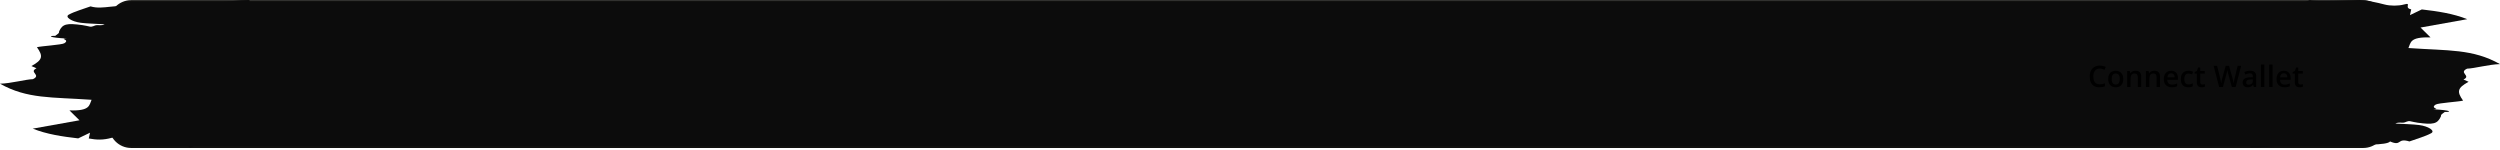 <svg width="1353" height="81" viewBox="0 0 1353 81" fill="none" xmlns="http://www.w3.org/2000/svg">
<path d="M59.5 12.086C59.5 5.735 64.649 0.586 71 0.586H1279C1285.35 0.586 1290.5 5.735 1290.5 12.086V68.086C1290.5 74.438 1285.35 79.586 1279 79.586H71C64.649 79.586 59.5 74.438 59.5 68.086V12.086Z" fill="#0C0C0C"/>
<path d="M59.5 12.086C59.5 5.735 64.649 0.586 71 0.586H1279C1285.35 0.586 1290.5 5.735 1290.5 12.086V68.086C1290.5 74.438 1285.35 79.586 1279 79.586H71C64.649 79.586 59.5 74.438 59.5 68.086V12.086Z" stroke="#11110F"/>
<path d="M102.85 80C110.651 75.956 125.117 77.131 135 77.575V1.52588e-05C128.986 -0.005 122.963 0.963 116.903 1.492C117.233 4.281 73.001 0.101 70.122 4.371C63.595 1.533 55.94 5.571 49.009 3.449C45.012 4.916 40.41 6.171 37.22 7.921C34.901 9.191 38.778 11.707 43.811 12.338C47.387 12.786 51.237 12.822 56.646 13.139C54.592 14.092 53.336 13.401 51.961 13.653C51.118 13.805 49.908 14.652 48.688 14.41C47.313 14.137 45.984 13.795 44.554 13.593C36.019 12.408 33.855 12.983 32.022 16.905C31.866 17.233 32.004 17.586 31.784 17.899C31.573 18.206 31.087 18.479 29.886 19.411C26.228 19.3 25.852 20.334 36.239 20.863C31.463 20.984 38.256 21.267 34.791 23.415C33.425 24.267 22.304 24.932 19.976 25.547C23.414 30.347 23.166 32.389 16.997 35.742C17.886 36.135 19.417 36.816 19.765 36.972C15.31 39.05 22.68 40.577 17.812 42.846C14.017 42.922 5.876 45.186 0 45.297C14.732 53.626 27.933 52.481 49.559 54.009C48.248 56.883 48.908 60.14 37.577 59.742C39.713 61.844 41.336 63.447 43.014 65.096C35.011 66.528 27.127 67.935 17.721 69.619C25.33 72.669 33.718 73.899 42.308 74.898C44.196 73.99 45.856 73.193 48.716 71.817C48.377 73.389 48.212 74.165 48.047 74.941L48.047 74.943C52.309 75.734 55.839 75.856 60.414 74.59C63.356 73.778 69.508 73.97 72.698 74.812C76.704 75.876 95.644 77.398 99.614 77.575C100.65 77.62 101.401 78.861 102.85 80Z" fill="#0C0C0C"/>
<path d="M1250.15 0.001C1242.35 4.045 1227.88 2.87 1218 2.426V80C1224.01 80.005 1230.04 79.037 1236.1 78.508C1235.77 75.719 1290.62 80.822 1293.5 76.551C1300.03 79.39 1297.06 74.429 1303.99 76.551C1307.99 75.084 1312.59 73.829 1315.78 72.079C1318.1 70.809 1314.22 68.293 1309.19 67.663C1305.61 67.214 1301.76 67.179 1296.35 66.861C1298.41 65.908 1299.66 66.599 1301.04 66.347C1301.88 66.195 1303.09 65.348 1304.31 65.59C1305.69 65.863 1307.02 66.206 1308.45 66.407C1316.98 67.592 1319.14 67.017 1320.98 63.095C1321.13 62.767 1321 62.414 1321.22 62.102C1321.43 61.794 1321.91 61.522 1323.11 60.589C1326.77 60.7 1327.15 59.666 1316.76 59.137C1321.54 59.016 1314.74 58.733 1318.21 56.586C1319.58 55.734 1330.7 55.068 1333.02 54.453C1329.59 49.653 1329.83 47.611 1336 44.258C1335.11 43.865 1333.58 43.184 1333.23 43.028C1337.69 40.951 1330.32 39.423 1335.19 37.154C1338.98 37.079 1347.12 34.815 1353 34.704C1338.27 26.375 1325.07 27.52 1303.44 25.992C1304.75 23.118 1304.09 19.861 1315.42 20.259C1313.29 18.157 1311.66 16.554 1309.99 14.905C1317.99 13.473 1325.87 12.066 1335.28 10.382C1327.67 7.332 1319.28 6.102 1310.69 5.104C1308.8 6.011 1307.14 6.808 1304.28 8.184C1304.62 6.612 1304.79 5.836 1304.95 5.06L1304.95 5.058C1300.69 4.267 1305.61 1.161 1301.04 2.426C1298.1 3.238 1293.69 3.268 1290.5 2.426C1286.49 1.363 1280.97 0.178 1277 0.001C1275.96 -0.044 1251.6 1.141 1250.15 0.001Z" fill="#0C0C0C"/>
<g filter="url(#filter0_d_505_33937)">
<path d="M1136.37 36.094C1135.82 36.094 1135.33 36.193 1134.9 36.391C1134.47 36.589 1134.11 36.876 1133.81 37.251C1133.52 37.62 1133.29 38.071 1133.13 38.602C1132.98 39.128 1132.9 39.722 1132.9 40.383C1132.9 41.269 1133.02 42.032 1133.27 42.672C1133.52 43.308 1133.9 43.797 1134.41 44.141C1134.92 44.48 1135.57 44.649 1136.35 44.649C1136.84 44.649 1137.31 44.602 1137.77 44.508C1138.22 44.415 1138.7 44.287 1139.19 44.126V45.719C1138.72 45.901 1138.26 46.034 1137.78 46.118C1137.31 46.201 1136.76 46.243 1136.14 46.243C1134.97 46.243 1134.01 46.001 1133.23 45.516C1132.47 45.032 1131.9 44.349 1131.52 43.469C1131.14 42.589 1130.95 41.558 1130.95 40.376C1130.95 39.511 1131.07 38.719 1131.31 38.001C1131.55 37.282 1131.9 36.662 1132.36 36.141C1132.82 35.615 1133.38 35.211 1134.05 34.93C1134.73 34.644 1135.51 34.501 1136.38 34.501C1136.95 34.501 1137.51 34.566 1138.06 34.696C1138.62 34.821 1139.14 35.001 1139.61 35.235L1138.95 36.782C1138.56 36.594 1138.14 36.433 1137.71 36.297C1137.28 36.162 1136.83 36.094 1136.37 36.094ZM1149.11 41.743C1149.11 42.461 1149.02 43.099 1148.83 43.657C1148.64 44.214 1148.37 44.685 1148.01 45.071C1147.65 45.451 1147.22 45.743 1146.71 45.946C1146.21 46.144 1145.64 46.243 1145 46.243C1144.41 46.243 1143.86 46.144 1143.37 45.946C1142.87 45.743 1142.44 45.451 1142.08 45.071C1141.72 44.685 1141.44 44.214 1141.24 43.657C1141.04 43.099 1140.95 42.461 1140.95 41.743C1140.95 40.79 1141.11 39.982 1141.44 39.321C1141.77 38.654 1142.24 38.146 1142.86 37.797C1143.47 37.448 1144.21 37.274 1145.05 37.274C1145.85 37.274 1146.55 37.448 1147.16 37.797C1147.77 38.146 1148.25 38.654 1148.59 39.321C1148.94 39.987 1149.11 40.795 1149.11 41.743ZM1142.84 41.743C1142.84 42.373 1142.91 42.912 1143.06 43.36C1143.22 43.808 1143.46 44.151 1143.78 44.391C1144.1 44.626 1144.52 44.743 1145.03 44.743C1145.54 44.743 1145.96 44.626 1146.28 44.391C1146.6 44.151 1146.84 43.808 1146.99 43.36C1147.14 42.912 1147.22 42.373 1147.22 41.743C1147.22 41.112 1147.14 40.579 1146.99 40.141C1146.84 39.698 1146.6 39.362 1146.28 39.133C1145.96 38.899 1145.54 38.782 1145.02 38.782C1144.26 38.782 1143.71 39.037 1143.36 39.547C1143.01 40.058 1142.84 40.79 1142.84 41.743ZM1155.73 37.274C1156.7 37.274 1157.46 37.526 1158 38.032C1158.55 38.532 1158.82 39.336 1158.82 40.446V46.086H1156.98V40.79C1156.98 40.118 1156.85 39.615 1156.57 39.282C1156.29 38.943 1155.87 38.774 1155.29 38.774C1154.45 38.774 1153.87 39.032 1153.54 39.547C1153.22 40.063 1153.05 40.81 1153.05 41.79V46.086H1151.22V37.438H1152.65L1152.91 38.61H1153.01C1153.2 38.308 1153.43 38.06 1153.7 37.868C1153.98 37.67 1154.3 37.521 1154.64 37.422C1154.99 37.323 1155.35 37.274 1155.73 37.274ZM1165.9 37.274C1166.87 37.274 1167.63 37.526 1168.17 38.032C1168.72 38.532 1168.99 39.336 1168.99 40.446V46.086H1167.16V40.79C1167.16 40.118 1167.02 39.615 1166.74 39.282C1166.47 38.943 1166.04 38.774 1165.46 38.774C1164.62 38.774 1164.04 39.032 1163.71 39.547C1163.39 40.063 1163.23 40.81 1163.23 41.79V46.086H1161.39V37.438H1162.82L1163.08 38.61H1163.18C1163.37 38.308 1163.6 38.06 1163.88 37.868C1164.16 37.67 1164.47 37.521 1164.81 37.422C1165.16 37.323 1165.52 37.274 1165.9 37.274ZM1175.01 37.274C1175.78 37.274 1176.44 37.433 1176.99 37.751C1177.54 38.068 1177.97 38.519 1178.27 39.102C1178.56 39.685 1178.71 40.383 1178.71 41.196V42.18H1172.94C1172.96 43.019 1173.18 43.665 1173.61 44.118C1174.04 44.571 1174.65 44.797 1175.42 44.797C1175.97 44.797 1176.47 44.745 1176.91 44.641C1177.35 44.532 1177.8 44.373 1178.27 44.165V45.657C1177.84 45.86 1177.4 46.008 1176.95 46.102C1176.51 46.196 1175.97 46.243 1175.34 46.243C1174.49 46.243 1173.75 46.079 1173.1 45.751C1172.46 45.417 1171.96 44.922 1171.59 44.266C1171.23 43.61 1171.05 42.795 1171.05 41.821C1171.05 40.852 1171.22 40.029 1171.55 39.352C1171.88 38.675 1172.34 38.159 1172.93 37.805C1173.52 37.451 1174.22 37.274 1175.01 37.274ZM1175.01 38.657C1174.43 38.657 1173.96 38.844 1173.6 39.219C1173.25 39.594 1173.04 40.144 1172.98 40.868H1176.91C1176.91 40.435 1176.84 40.053 1176.7 39.719C1176.56 39.386 1176.35 39.126 1176.07 38.938C1175.79 38.751 1175.44 38.657 1175.01 38.657ZM1184.27 46.243C1183.45 46.243 1182.74 46.084 1182.14 45.766C1181.54 45.448 1181.08 44.961 1180.76 44.305C1180.43 43.649 1180.27 42.816 1180.27 41.805C1180.27 40.753 1180.45 39.894 1180.8 39.227C1181.16 38.56 1181.65 38.068 1182.27 37.751C1182.9 37.433 1183.62 37.274 1184.44 37.274C1184.95 37.274 1185.42 37.326 1185.84 37.43C1186.26 37.529 1186.61 37.651 1186.91 37.797L1186.36 39.266C1186.04 39.136 1185.72 39.026 1185.38 38.938C1185.05 38.849 1184.73 38.805 1184.42 38.805C1183.92 38.805 1183.49 38.917 1183.16 39.141C1182.82 39.365 1182.57 39.698 1182.41 40.141C1182.24 40.584 1182.16 41.133 1182.16 41.79C1182.16 42.425 1182.25 42.961 1182.41 43.399C1182.58 43.831 1182.83 44.159 1183.16 44.383C1183.48 44.602 1183.89 44.711 1184.37 44.711C1184.84 44.711 1185.27 44.654 1185.64 44.54C1186.02 44.425 1186.37 44.276 1186.7 44.094V45.688C1186.38 45.876 1186.02 46.014 1185.65 46.102C1185.27 46.196 1184.81 46.243 1184.27 46.243ZM1191.95 44.758C1192.19 44.758 1192.43 44.737 1192.66 44.696C1192.9 44.649 1193.11 44.594 1193.3 44.532V45.922C1193.1 46.011 1192.84 46.086 1192.52 46.149C1192.19 46.211 1191.86 46.243 1191.51 46.243C1191.02 46.243 1190.58 46.162 1190.19 46.001C1189.8 45.834 1189.49 45.55 1189.26 45.149C1189.03 44.748 1188.91 44.193 1188.91 43.485V38.836H1187.73V38.016L1189 37.368L1189.6 35.516H1190.76V37.438H1193.23V38.836H1190.76V43.461C1190.76 43.899 1190.87 44.224 1191.09 44.438C1191.3 44.651 1191.59 44.758 1191.95 44.758ZM1212.91 34.665L1209.93 46.086H1207.88L1205.98 39.243C1205.93 39.076 1205.88 38.878 1205.82 38.649C1205.76 38.42 1205.71 38.185 1205.65 37.946C1205.6 37.706 1205.55 37.487 1205.51 37.29C1205.47 37.086 1205.45 36.93 1205.43 36.821C1205.42 36.93 1205.4 37.084 1205.36 37.282C1205.32 37.48 1205.28 37.698 1205.23 37.938C1205.18 38.172 1205.13 38.407 1205.07 38.641C1205.01 38.87 1204.96 39.073 1204.91 39.251L1203.04 46.086H1201L1198.02 34.665H1199.91L1201.55 41.36C1201.61 41.573 1201.66 41.805 1201.71 42.055C1201.77 42.3 1201.82 42.547 1201.87 42.797C1201.92 43.047 1201.97 43.292 1202.01 43.532C1202.05 43.766 1202.08 43.98 1202.11 44.172C1202.14 43.974 1202.17 43.756 1202.21 43.516C1202.25 43.271 1202.3 43.024 1202.34 42.774C1202.4 42.519 1202.45 42.274 1202.5 42.04C1202.56 41.805 1202.61 41.594 1202.67 41.407L1204.53 34.665H1206.36L1208.26 41.43C1208.32 41.623 1208.37 41.839 1208.42 42.079C1208.48 42.318 1208.53 42.563 1208.59 42.813C1208.64 43.063 1208.68 43.305 1208.73 43.54C1208.77 43.774 1208.8 43.985 1208.83 44.172C1208.86 43.917 1208.91 43.626 1208.97 43.297C1209.03 42.969 1209.09 42.636 1209.16 42.297C1209.24 41.959 1209.31 41.646 1209.38 41.36L1211.02 34.665H1212.91ZM1217.73 37.274C1218.83 37.274 1219.65 37.516 1220.21 38.001C1220.77 38.485 1221.05 39.24 1221.05 40.266V46.086H1219.75L1219.4 44.86H1219.34C1219.09 45.172 1218.84 45.43 1218.58 45.633C1218.32 45.836 1218.02 45.987 1217.67 46.086C1217.33 46.191 1216.92 46.243 1216.43 46.243C1215.91 46.243 1215.45 46.149 1215.05 45.961C1214.64 45.769 1214.32 45.477 1214.09 45.086C1213.85 44.696 1213.73 44.201 1213.73 43.602C1213.73 42.711 1214.07 42.042 1214.73 41.594C1215.39 41.146 1216.4 40.899 1217.74 40.852L1219.24 40.797V40.344C1219.24 39.745 1219.1 39.318 1218.82 39.063C1218.54 38.808 1218.15 38.68 1217.65 38.68C1217.22 38.68 1216.8 38.743 1216.39 38.868C1215.98 38.993 1215.59 39.146 1215.2 39.329L1214.61 38.032C1215.03 37.808 1215.51 37.626 1216.05 37.485C1216.59 37.344 1217.15 37.274 1217.73 37.274ZM1219.23 41.954L1218.12 41.993C1217.2 42.024 1216.56 42.18 1216.19 42.461C1215.82 42.743 1215.63 43.128 1215.63 43.618C1215.63 44.045 1215.76 44.357 1216.02 44.555C1216.27 44.748 1216.61 44.844 1217.02 44.844C1217.66 44.844 1218.18 44.665 1218.6 44.305C1219.02 43.941 1219.23 43.407 1219.23 42.704V41.954ZM1225.47 46.086H1223.62V33.93H1225.47V46.086ZM1229.94 46.086H1228.09V33.93H1229.94V46.086ZM1236.01 37.274C1236.78 37.274 1237.44 37.433 1237.99 37.751C1238.54 38.068 1238.97 38.519 1239.27 39.102C1239.56 39.685 1239.71 40.383 1239.71 41.196V42.18H1233.94C1233.96 43.019 1234.18 43.665 1234.61 44.118C1235.04 44.571 1235.65 44.797 1236.42 44.797C1236.97 44.797 1237.47 44.745 1237.91 44.641C1238.35 44.532 1238.8 44.373 1239.27 44.165V45.657C1238.84 45.86 1238.4 46.008 1237.95 46.102C1237.51 46.196 1236.97 46.243 1236.34 46.243C1235.49 46.243 1234.75 46.079 1234.1 45.751C1233.46 45.417 1232.96 44.922 1232.59 44.266C1232.23 43.61 1232.05 42.795 1232.05 41.821C1232.05 40.852 1232.22 40.029 1232.55 39.352C1232.88 38.675 1233.34 38.159 1233.93 37.805C1234.52 37.451 1235.22 37.274 1236.01 37.274ZM1236.01 38.657C1235.43 38.657 1234.96 38.844 1234.6 39.219C1234.25 39.594 1234.04 40.144 1233.98 40.868H1237.91C1237.91 40.435 1237.84 40.053 1237.7 39.719C1237.56 39.386 1237.35 39.126 1237.07 38.938C1236.79 38.751 1236.44 38.657 1236.01 38.657ZM1245 44.758C1245.24 44.758 1245.48 44.737 1245.71 44.696C1245.95 44.649 1246.16 44.594 1246.35 44.532V45.922C1246.15 46.011 1245.89 46.086 1245.56 46.149C1245.24 46.211 1244.9 46.243 1244.55 46.243C1244.07 46.243 1243.62 46.162 1243.23 46.001C1242.84 45.834 1242.53 45.55 1242.3 45.149C1242.08 44.748 1241.96 44.193 1241.96 43.485V38.836H1240.78V38.016L1242.05 37.368L1242.65 35.516H1243.8V37.438H1246.28V38.836H1243.8V43.461C1243.8 43.899 1243.91 44.224 1244.13 44.438C1244.35 44.651 1244.64 44.758 1245 44.758Z" fill="black"/>
</g>
<defs>
<filter id="filter0_d_505_33937" x="1108" y="15.086" width="161" height="52" filterUnits="userSpaceOnUse" color-interpolation-filters="sRGB">
<feFlood flood-opacity="0" result="BackgroundImageFix"/>
<feColorMatrix in="SourceAlpha" type="matrix" values="0 0 0 0 0 0 0 0 0 0 0 0 0 0 0 0 0 0 127 0" result="hardAlpha"/>
<feOffset dy="1"/>
<feGaussianBlur stdDeviation="1"/>
<feColorMatrix type="matrix" values="0 0 0 0 0.063 0 0 0 0 0.094 0 0 0 0 0.157 0 0 0 0.05 0"/>
<feBlend mode="normal" in2="BackgroundImageFix" result="effect1_dropShadow_505_33937"/>
<feBlend mode="normal" in="SourceGraphic" in2="effect1_dropShadow_505_33937" result="shape"/>
</filter>
</defs>
</svg>